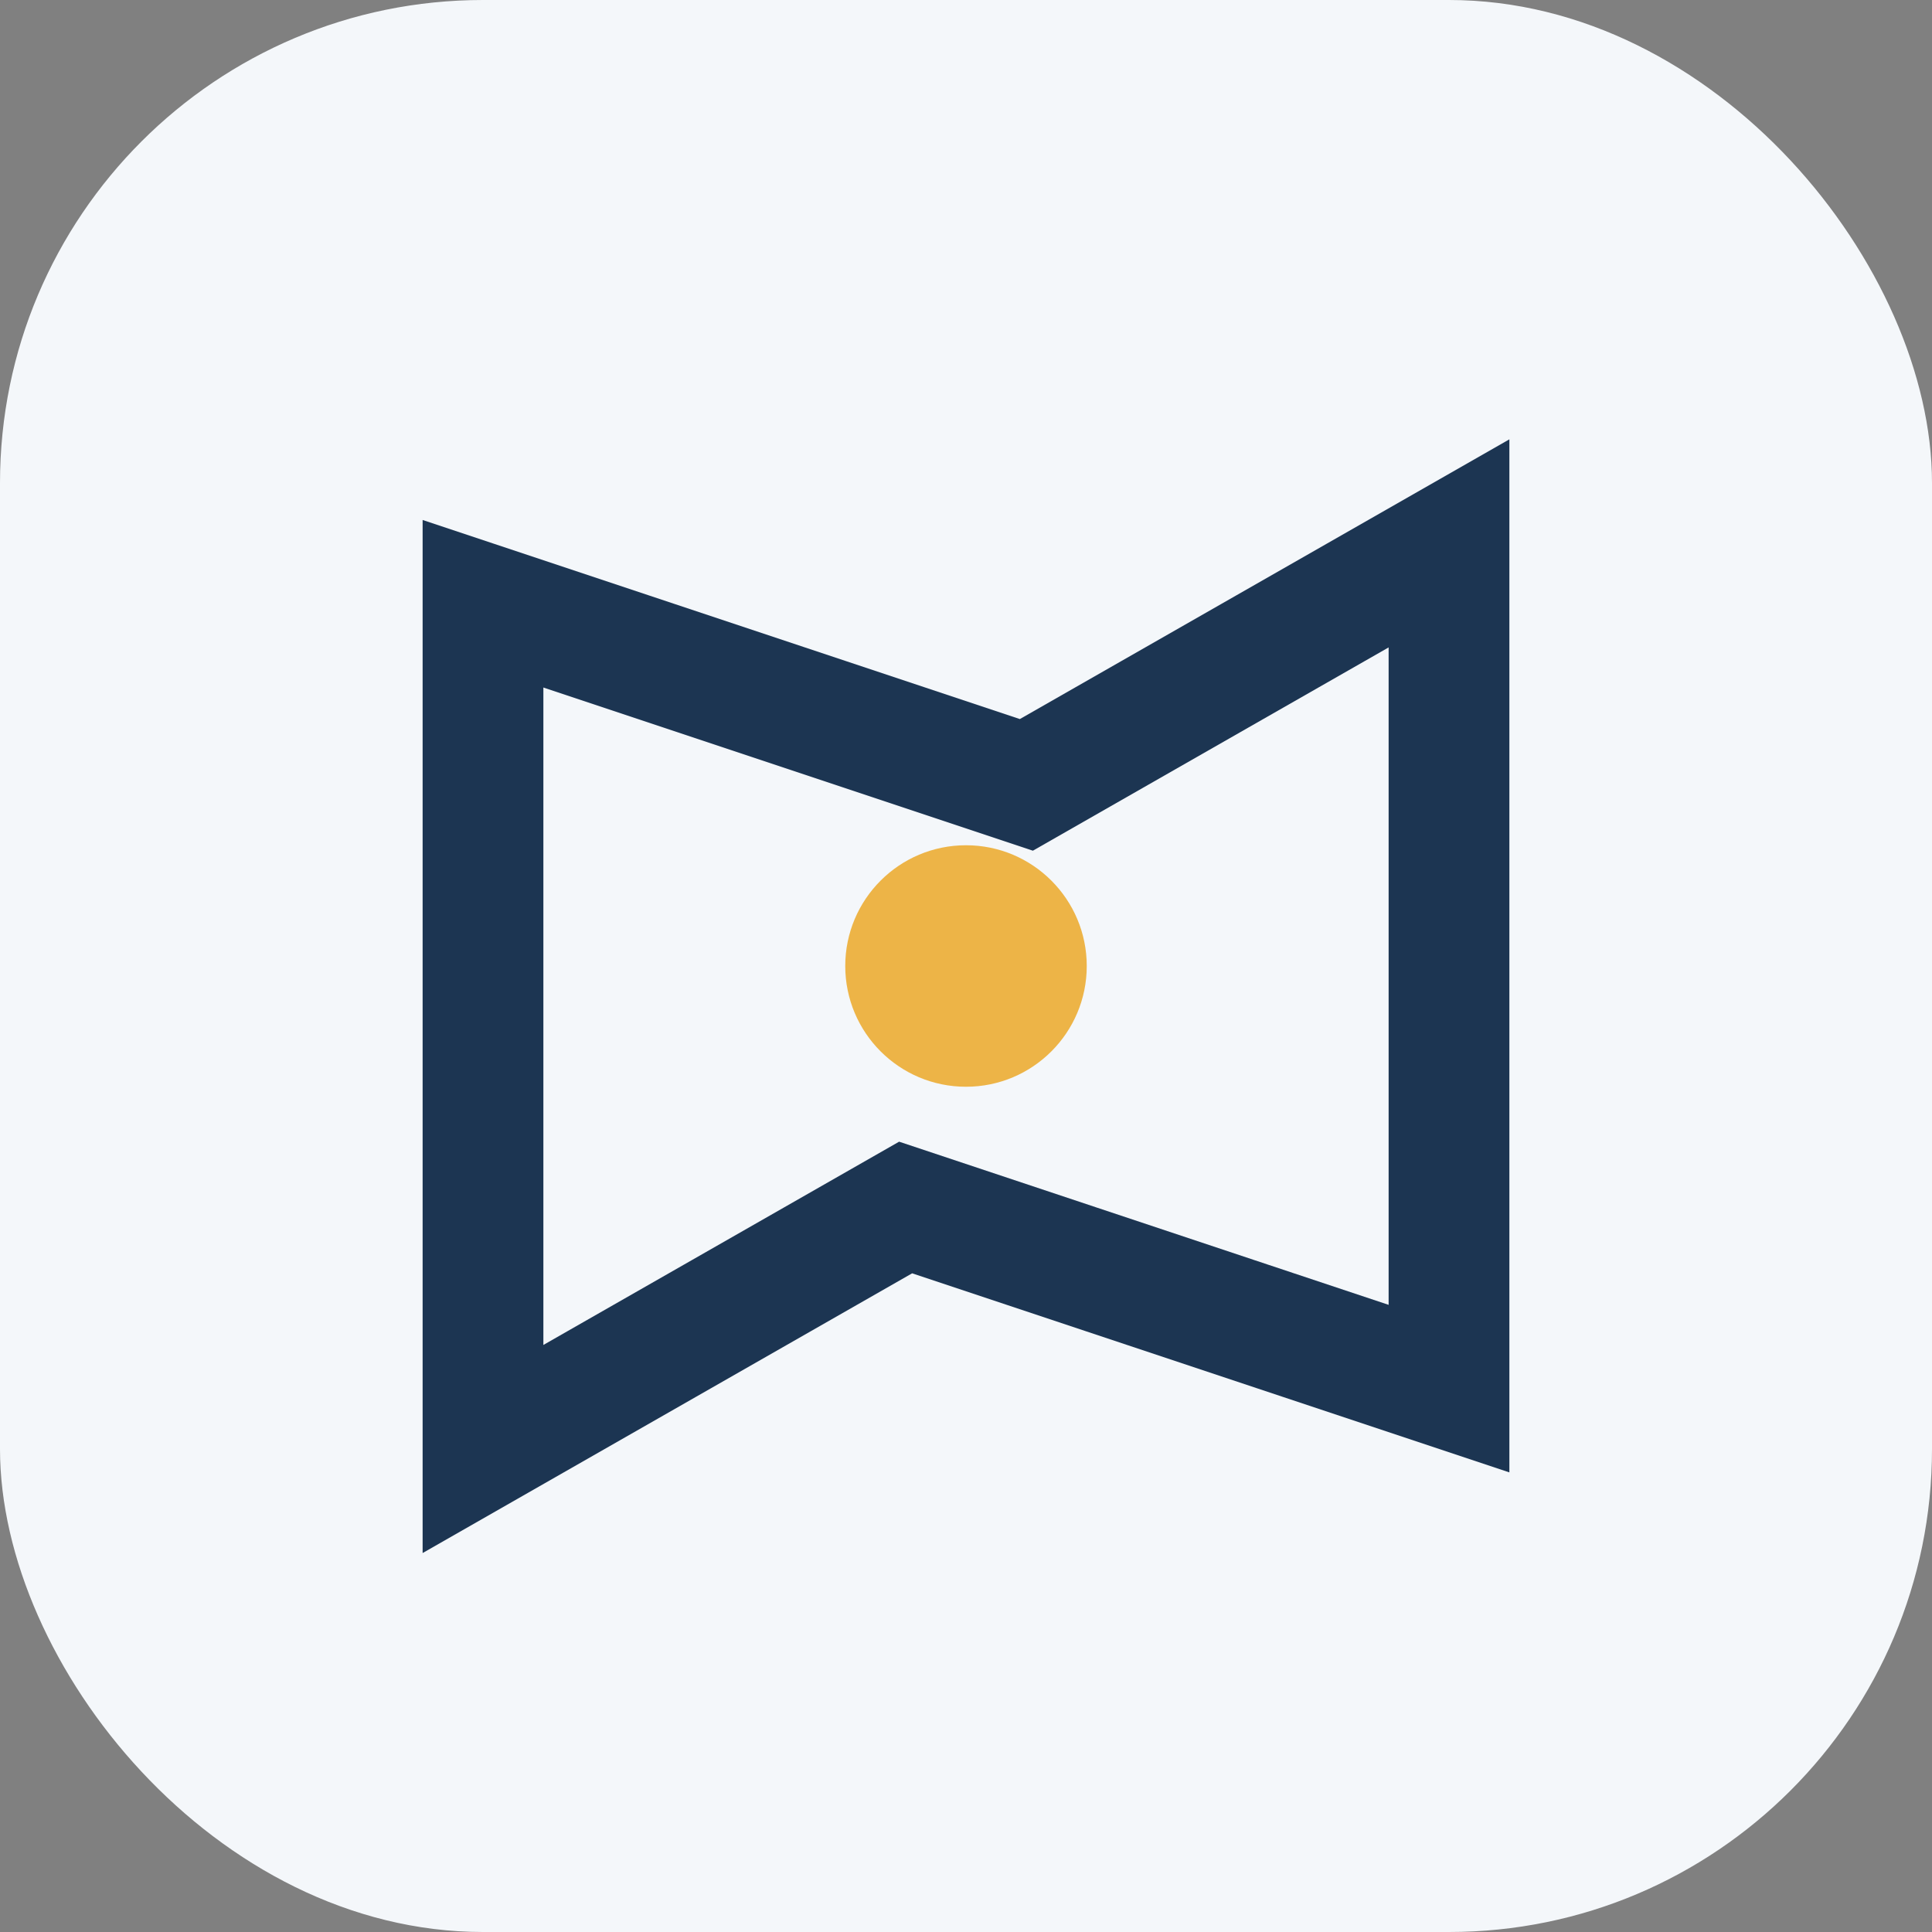 <?xml version="1.0" encoding="UTF-8"?>
<svg xmlns="http://www.w3.org/2000/svg" width="32" height="32" viewBox="0 0 32 32"><rect x="0" y="0" width="32" height="32" fill="#808080" stroke="none"/><rect width="32" height="32" rx="8" fill="#F4F7FA"/><path d="M8 24l7-4 9 3v-14l-7 4-9-3v14z" fill="none" stroke="#1C3552" stroke-width="2"/><circle cx="16" cy="16" r="2" fill="#EDB447"/></svg>